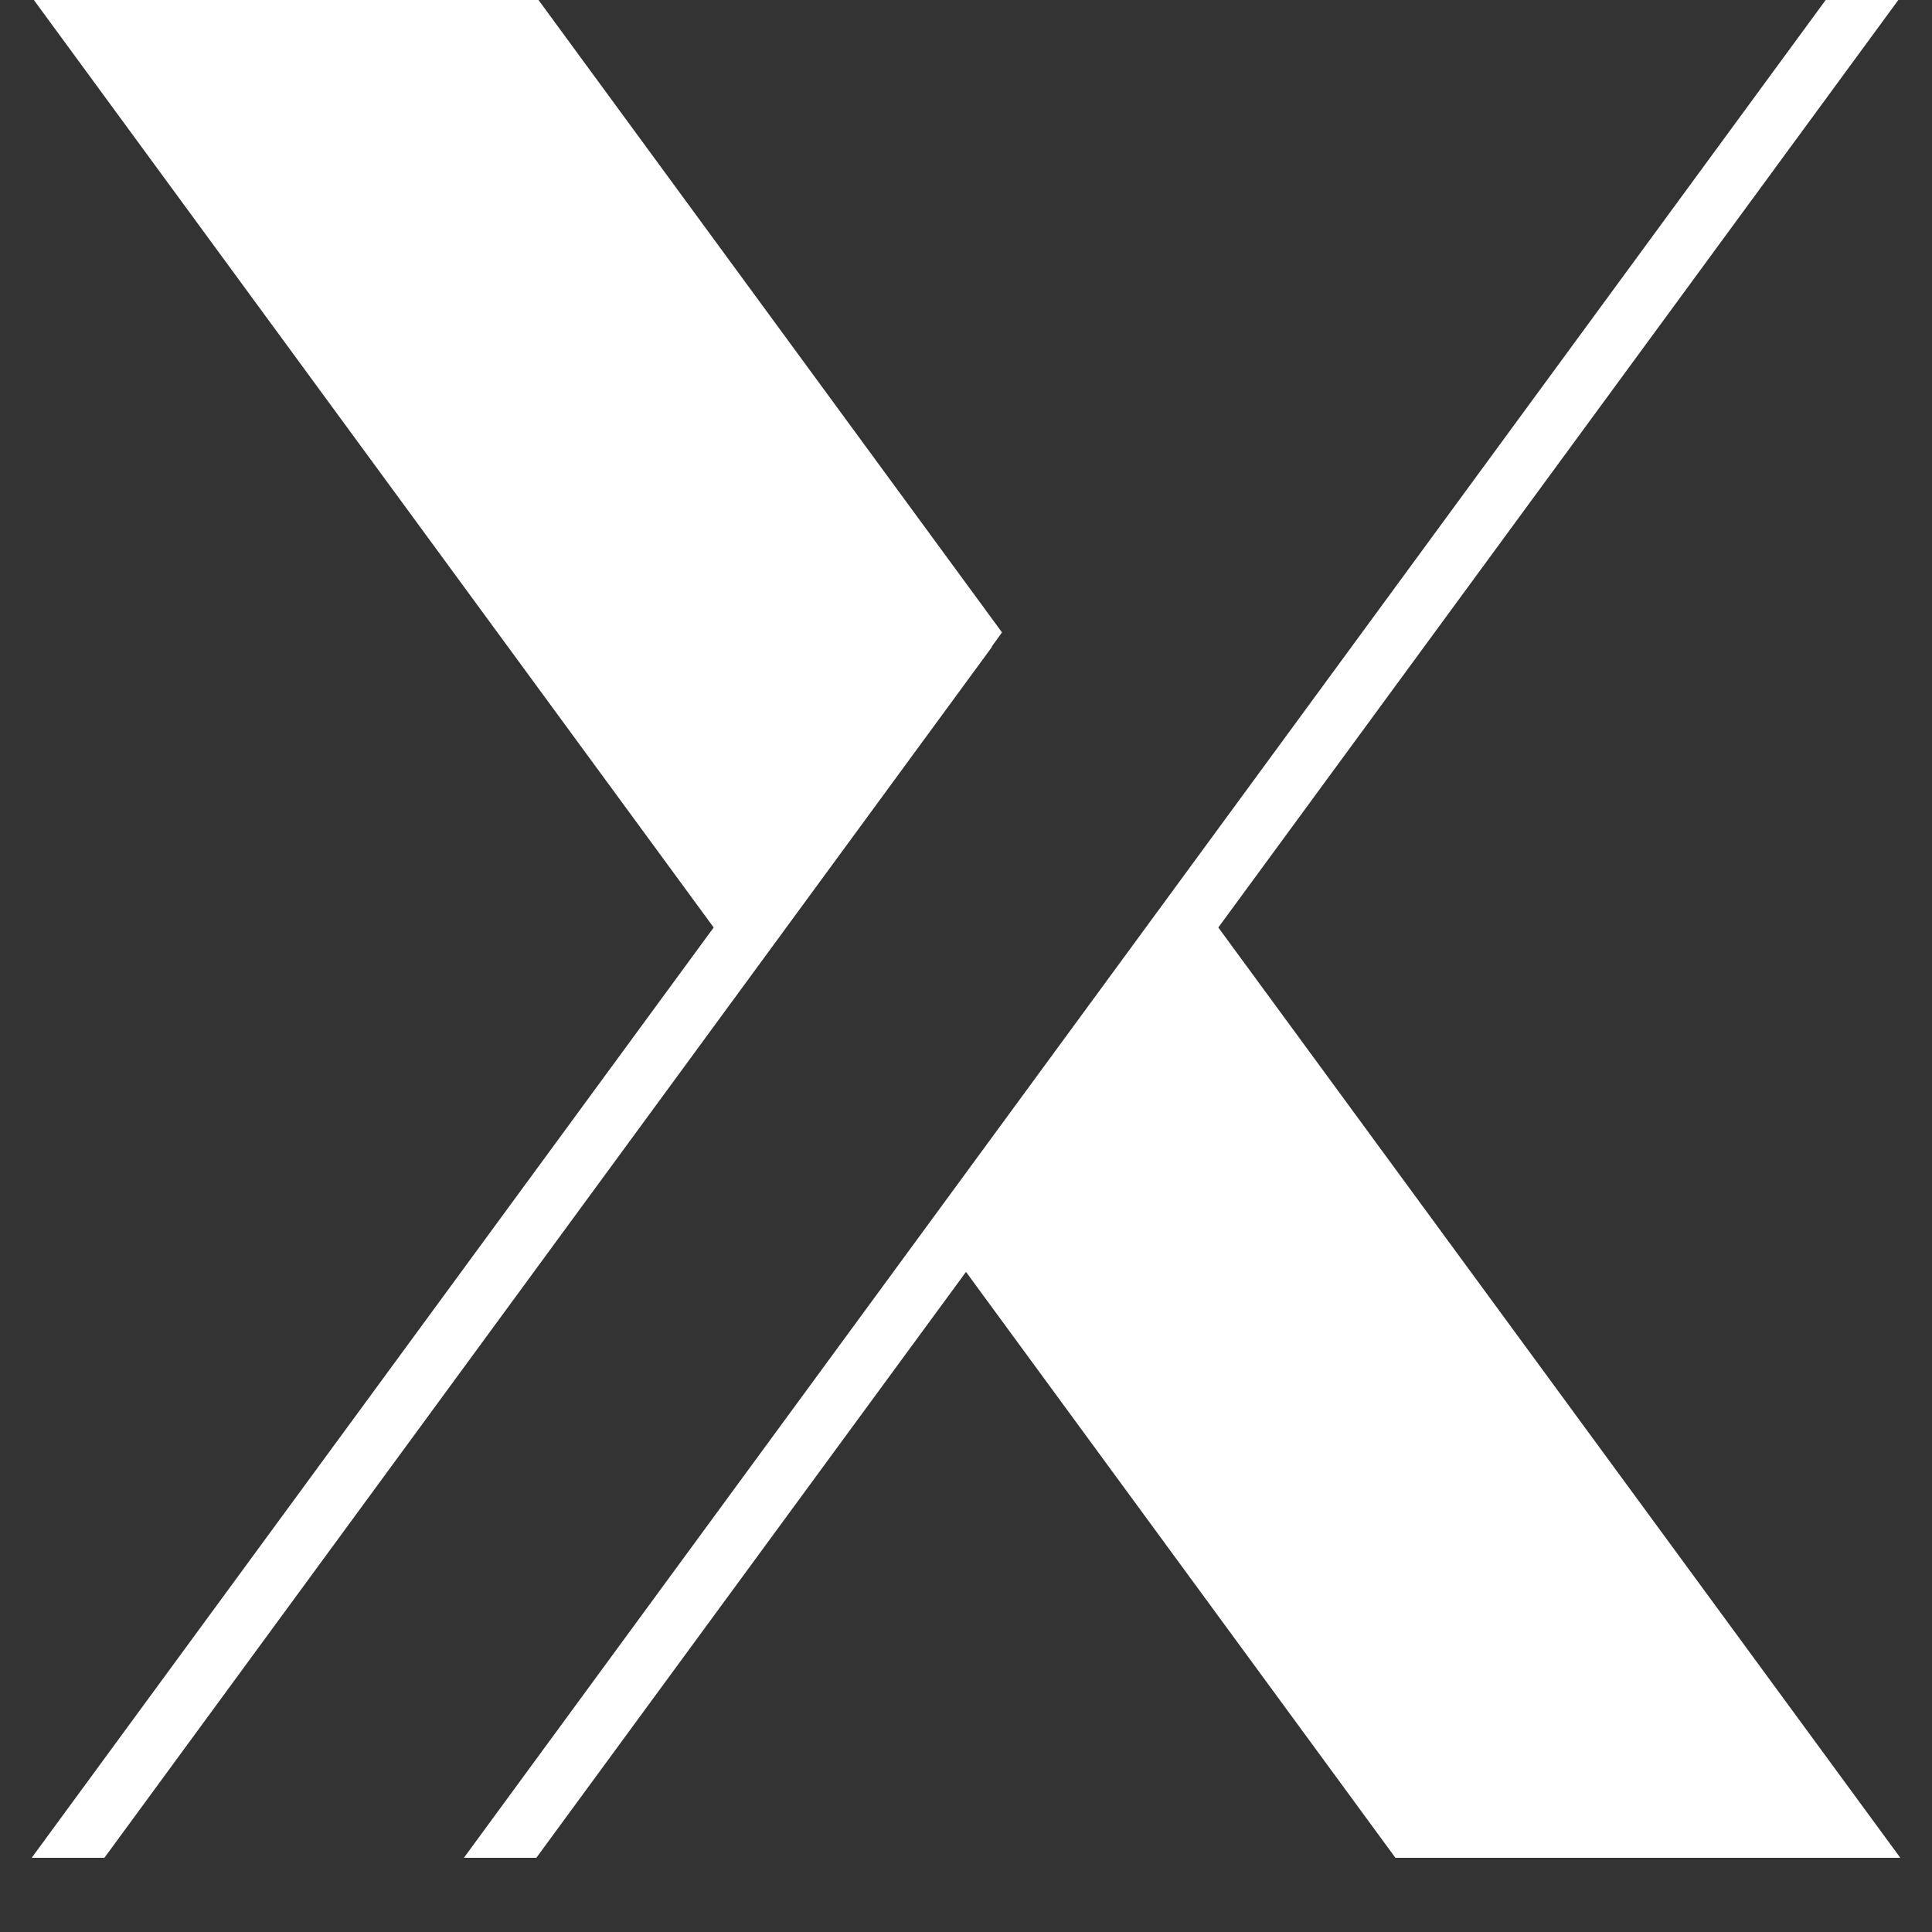 <svg xmlns="http://www.w3.org/2000/svg" xmlns:xlink="http://www.w3.org/1999/xlink" width="40" zoomAndPan="magnify" viewBox="0 0 30 30" height="40" preserveAspectRatio="xMidYMid meet" version="1.0"><rect x="0" y="0" width="30" height="30" fill="#333333" stroke="none"/><defs><clipPath id="44c9093f76"><path d="M 0.484 0 L 29.516 0 L 29.516 29 L 0.484 29 Z M 0.484 0 " clip-rule="nonzero"/></clipPath></defs><g clip-path="url(#44c9093f76)"><path fill="#ffffff" d="M 18.918 14.402 L 29.48 -0.004 L 28.352 -0.004 L 7.203 28.848 L 8.328 28.848 L 15 19.75 L 21.668 28.848 L 29.508 28.848 Z M 15.398 10.043 L 15.559 9.82 L 8.359 -0.004 L 0.523 -0.004 L 11.082 14.402 L 0.492 28.848 L 1.621 28.848 L 15.402 10.047 Z M 15.398 10.043 " fill-opacity="1" fill-rule="nonzero"/></g></svg>